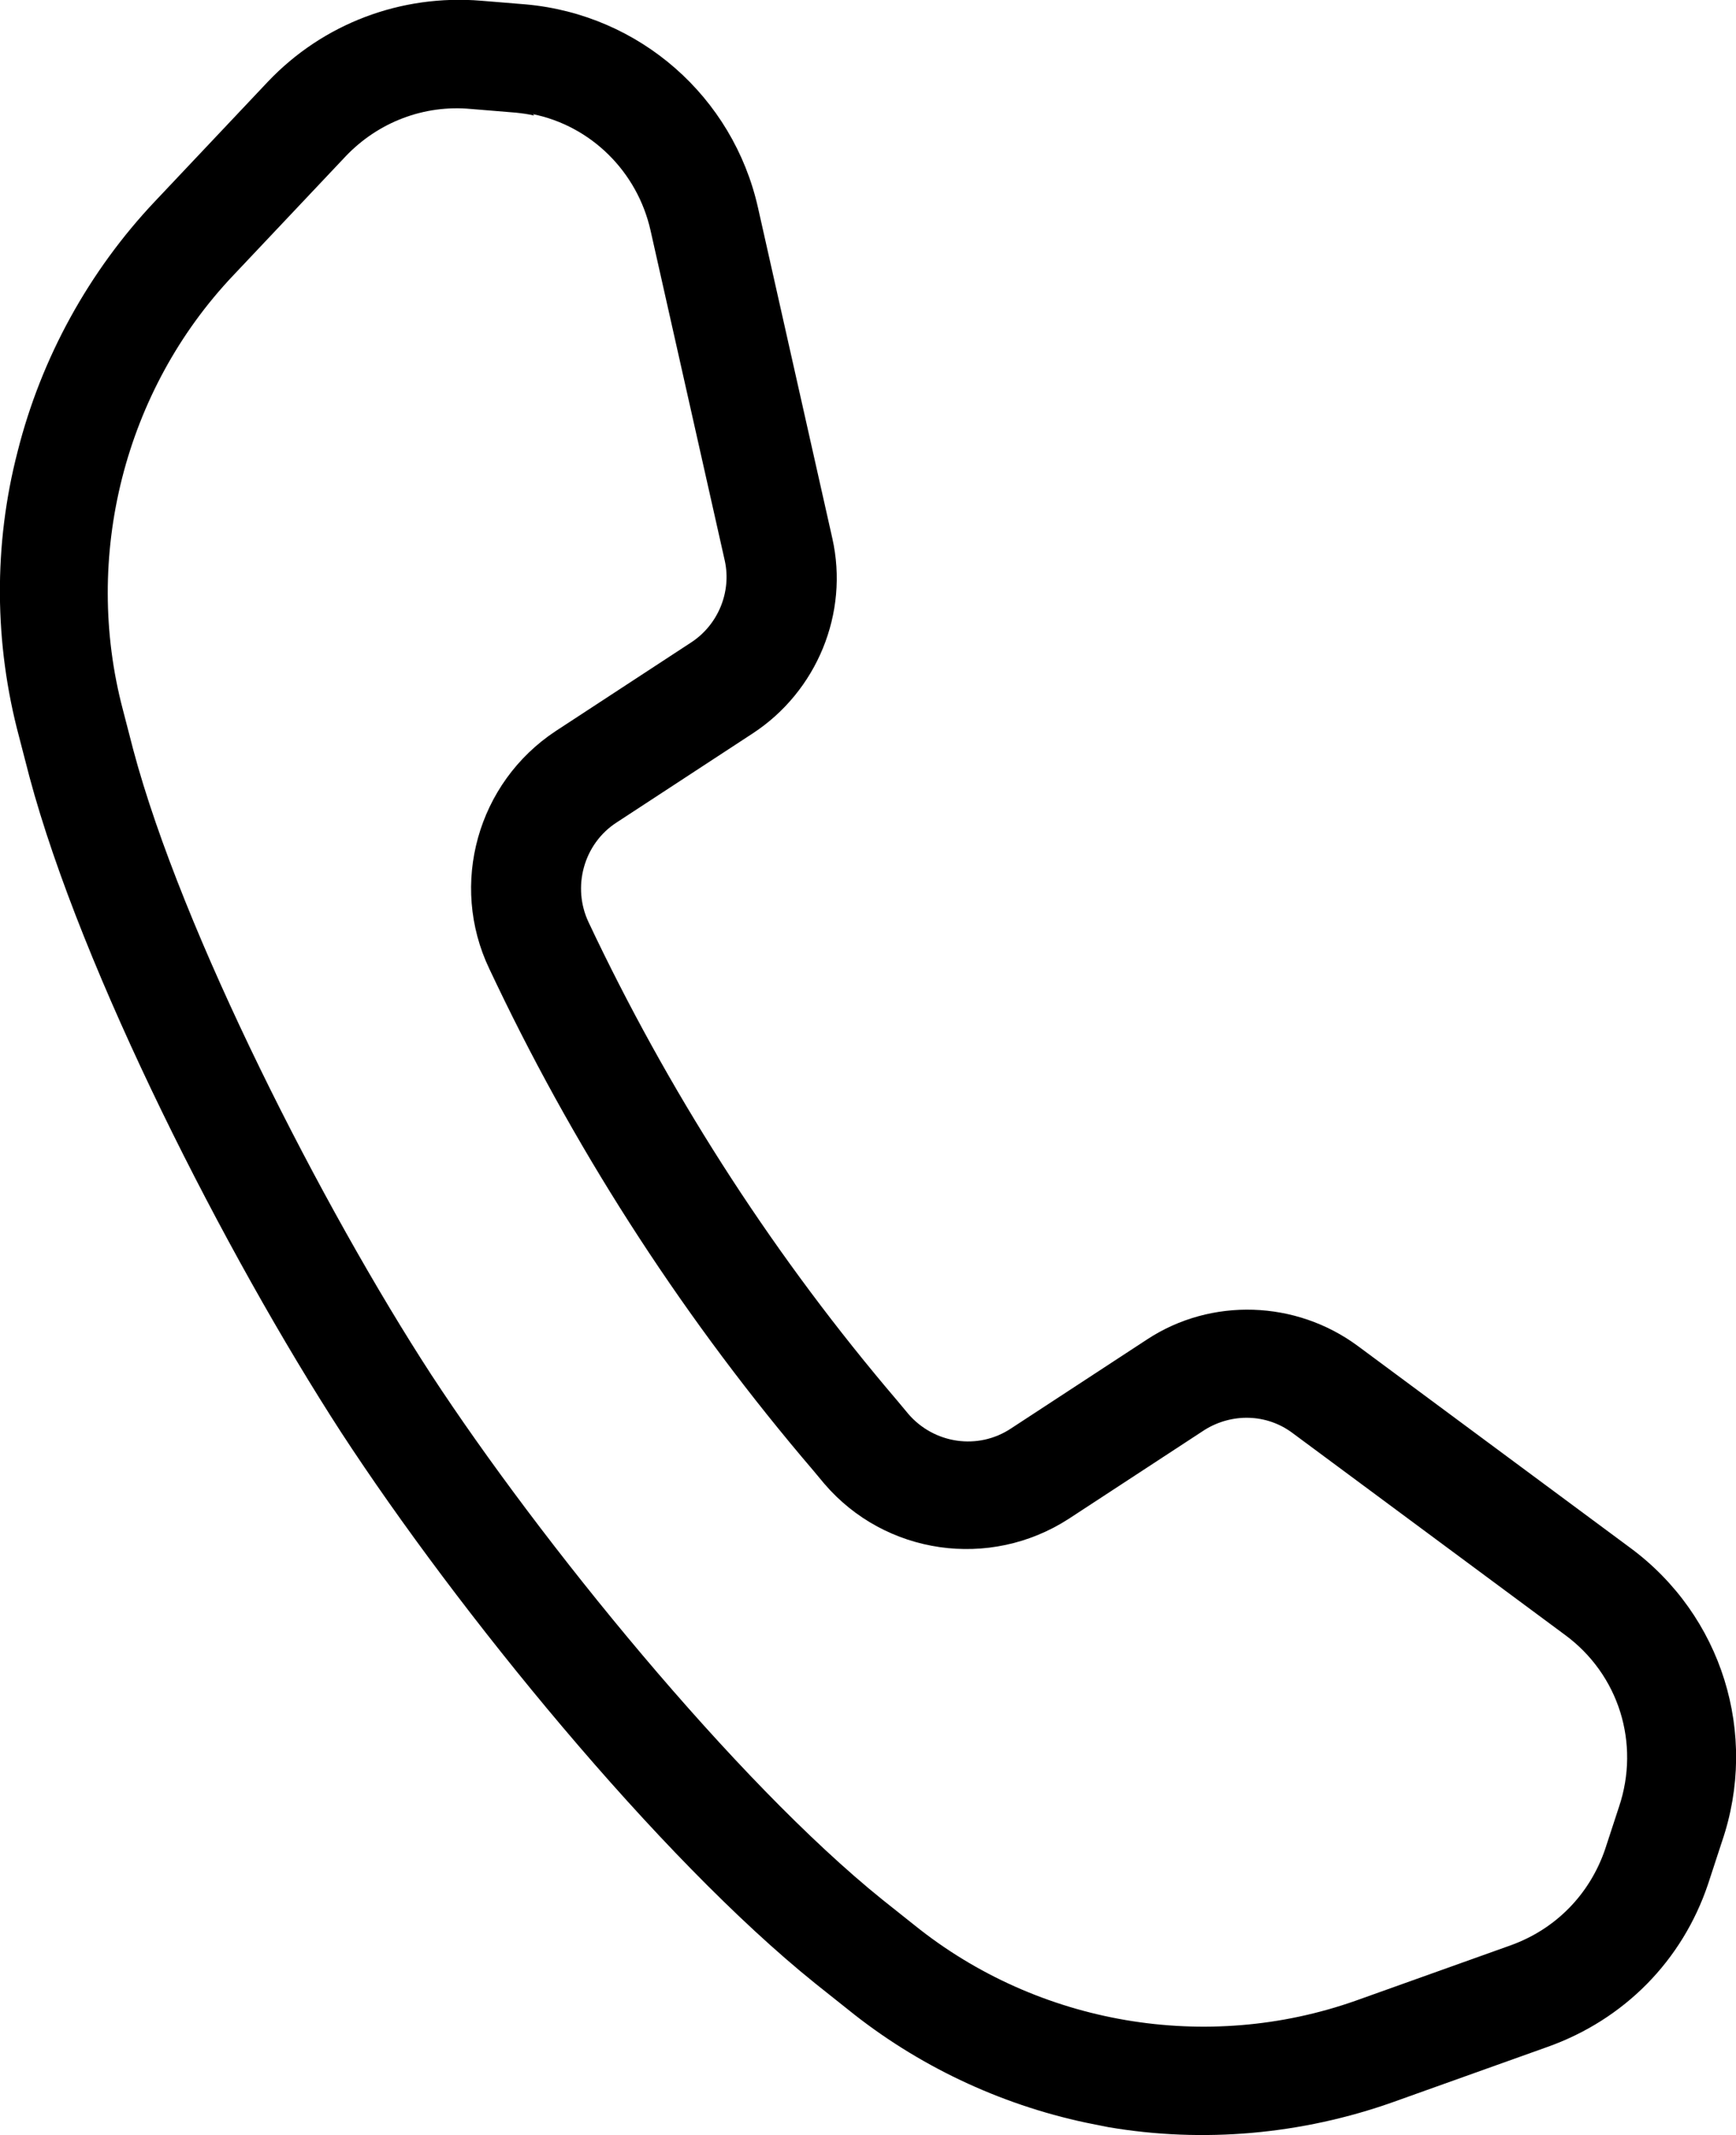 <?xml version="1.0" encoding="UTF-8"?><svg id="_レイヤー_2" xmlns="http://www.w3.org/2000/svg" width="23.59" height="29" viewBox="0 0 23.59 29"><g id="_レイヤー_1-2"><path d="m14.76,28.83c-1.18-.25-2.3-.78-3.24-1.54l-.44-.35c-2.14-1.72-4.86-5.06-6.44-7.48-1.57-2.42-3.53-6.26-4.24-8.91l-.14-.54c-.34-1.27-.35-2.61-.02-3.88.32-1.27.97-2.45,1.87-3.4l1.53-1.62C4.39.32,5.45-.08,6.54.01l.61.05c1.54.14,2.81,1.25,3.15,2.76l1.01,4.49c.23,1.02-.21,2.08-1.08,2.65l-1.85,1.21c-.45.29-.61.88-.38,1.36l.1.21c1.09,2.26,2.46,4.37,4.09,6.28l.15.18c.35.41.95.5,1.4.2l1.85-1.21c.87-.57,2.02-.53,2.86.09l3.7,2.74c1.25.92,1.75,2.53,1.25,3.99l-.19.58c-.35,1.04-1.14,1.84-2.18,2.21l-2.1.75c-1.24.44-2.58.56-3.87.34-.1-.02-.2-.04-.3-.06ZM7.26,1.57c-.08-.02-.16-.03-.25-.04l-.61-.05c-.64-.06-1.26.18-1.7.64l-1.53,1.62c-1.48,1.56-2.05,3.82-1.5,5.9l.14.54c.66,2.48,2.58,6.23,4.05,8.49,1.48,2.26,4.13,5.52,6.13,7.13l.44.35c1.68,1.35,3.97,1.74,6,1.02l2.1-.75c.61-.22,1.07-.69,1.28-1.3h0s.19-.58.19-.58c.29-.86,0-1.8-.74-2.34l-3.7-2.74c-.35-.26-.82-.27-1.19-.04l-1.85,1.21c-1.07.69-2.49.49-3.32-.48l-.15-.18c-1.71-2-3.16-4.22-4.3-6.6l-.1-.21c-.55-1.15-.16-2.53.9-3.23l1.85-1.21c.36-.24.54-.68.45-1.1l-1.01-4.49c-.18-.8-.81-1.42-1.6-1.58Z"/></g></svg>